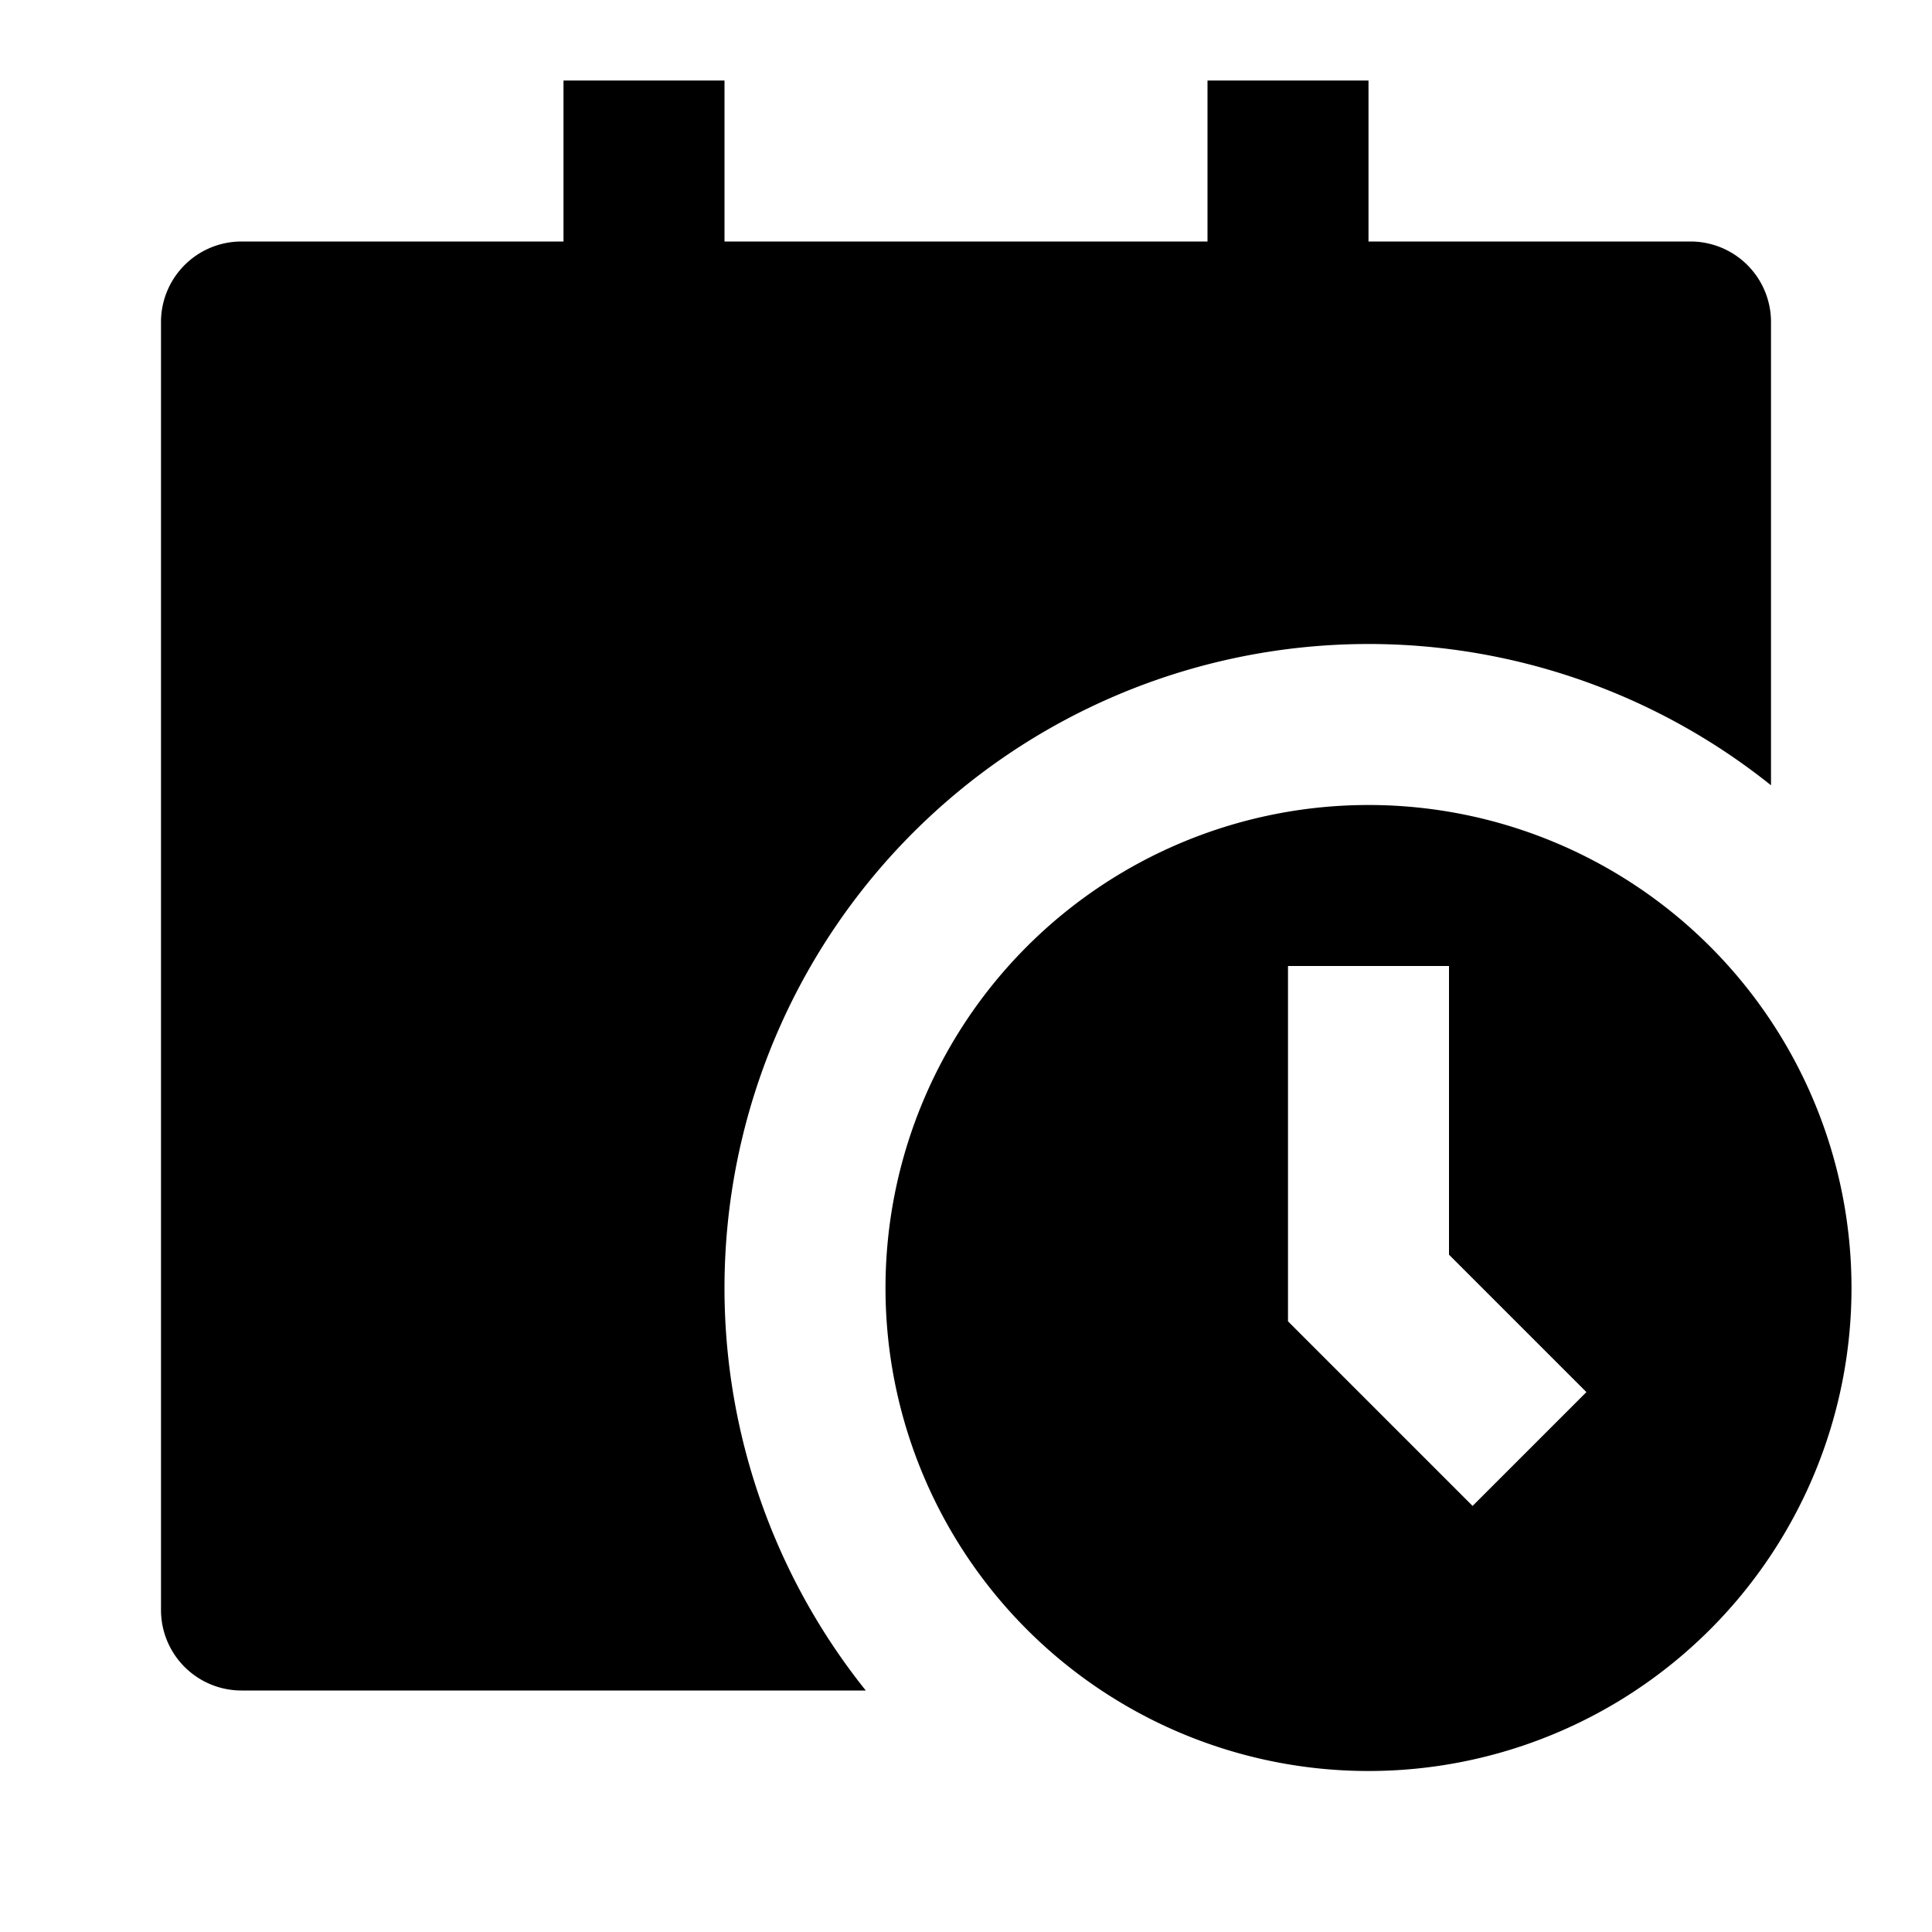 <?xml version="1.0" encoding="UTF-8"?> <svg xmlns="http://www.w3.org/2000/svg" fill="currentColor" viewBox="0 0 24 24"><path d="M7 1v2H3a1 1 0 0 0-1 1v16a1 1 0 0 0 1 1h7.755A8 8 0 0 1 22 9.755V4a1 1 0 0 0-1-1h-4V1h-2v2H9V1zm16 15a6 6 0 1 1-12 0 6 6 0 0 1 12 0m-7-4v4.414l2.293 2.293 1.414-1.414L18 15.586V12z"></path></svg> 